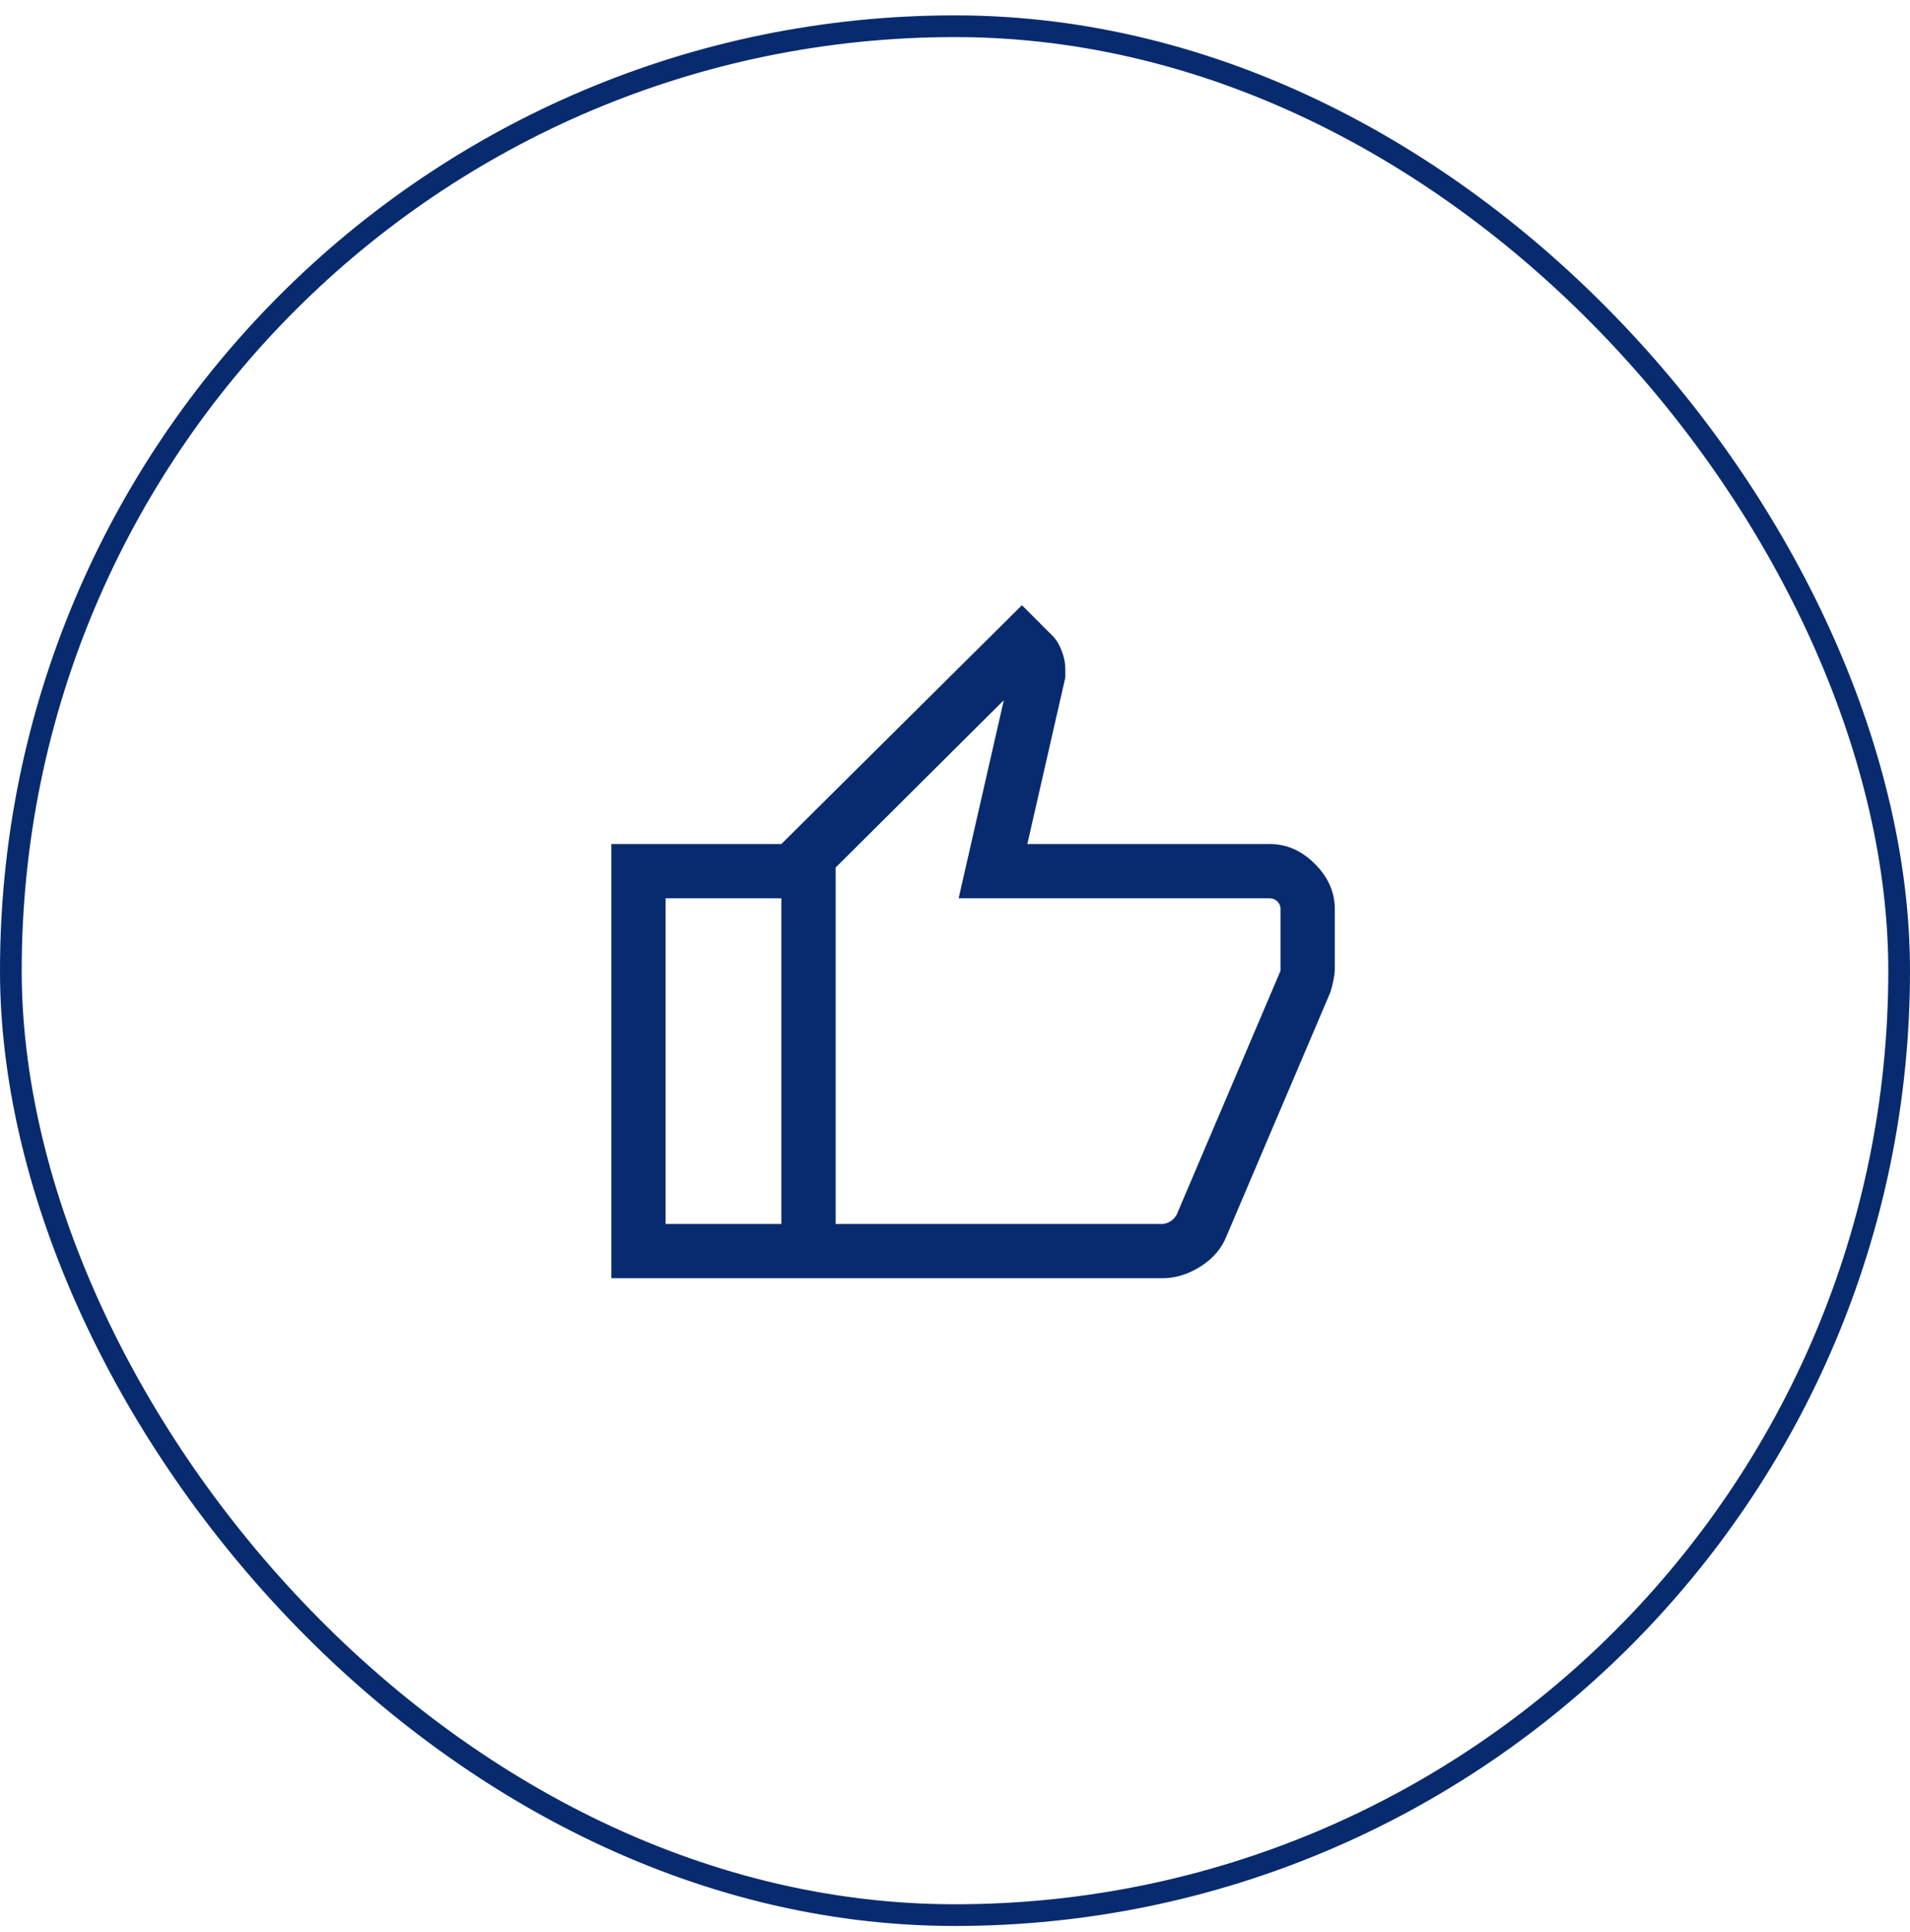 <svg width="88" height="89" viewBox="0 0 88 89" fill="none" xmlns="http://www.w3.org/2000/svg">
  <mask id="mask0_4772_28294" style="mask-type:alpha" maskUnits="userSpaceOnUse" x="24" y="24" width="40" height="41">
    <rect x="24" y="24.708" width="40" height="40" fill="#D9D9D9" />
  </mask>
  <g mask="url(#mask0_4772_28294)">
    <path
      d="M53.542 58.874H36V38.874L47.083 27.875L48.5 29.291C48.667 29.458 48.806 29.687 48.917 29.978C49.028 30.27 49.083 30.541 49.083 30.791V31.208L47.333 38.874H58.5C59.278 38.874 59.972 39.18 60.583 39.791C61.194 40.402 61.5 41.097 61.5 41.874V44.583C61.5 44.749 61.479 44.937 61.437 45.145C61.395 45.353 61.347 45.541 61.292 45.708L56.5 56.958C56.278 57.513 55.882 57.972 55.313 58.333C54.743 58.694 54.153 58.874 53.542 58.874ZM38.5 56.374H53.542C53.653 56.374 53.771 56.34 53.897 56.271C54.021 56.201 54.125 56.097 54.208 55.958L59 44.708V41.874C59 41.736 58.952 41.617 58.855 41.52C58.757 41.423 58.639 41.374 58.5 41.374H44.167L46.25 32.249L38.5 39.958V56.374ZM36 38.874V41.374H30.667V56.374H36V58.874H28.167V38.874H36Z"
      fill="#082b6f" />
  </g>
  <rect x="0.5" y="1.208" width="87" height="87" rx="43.5" stroke="#082b6f" />
</svg>